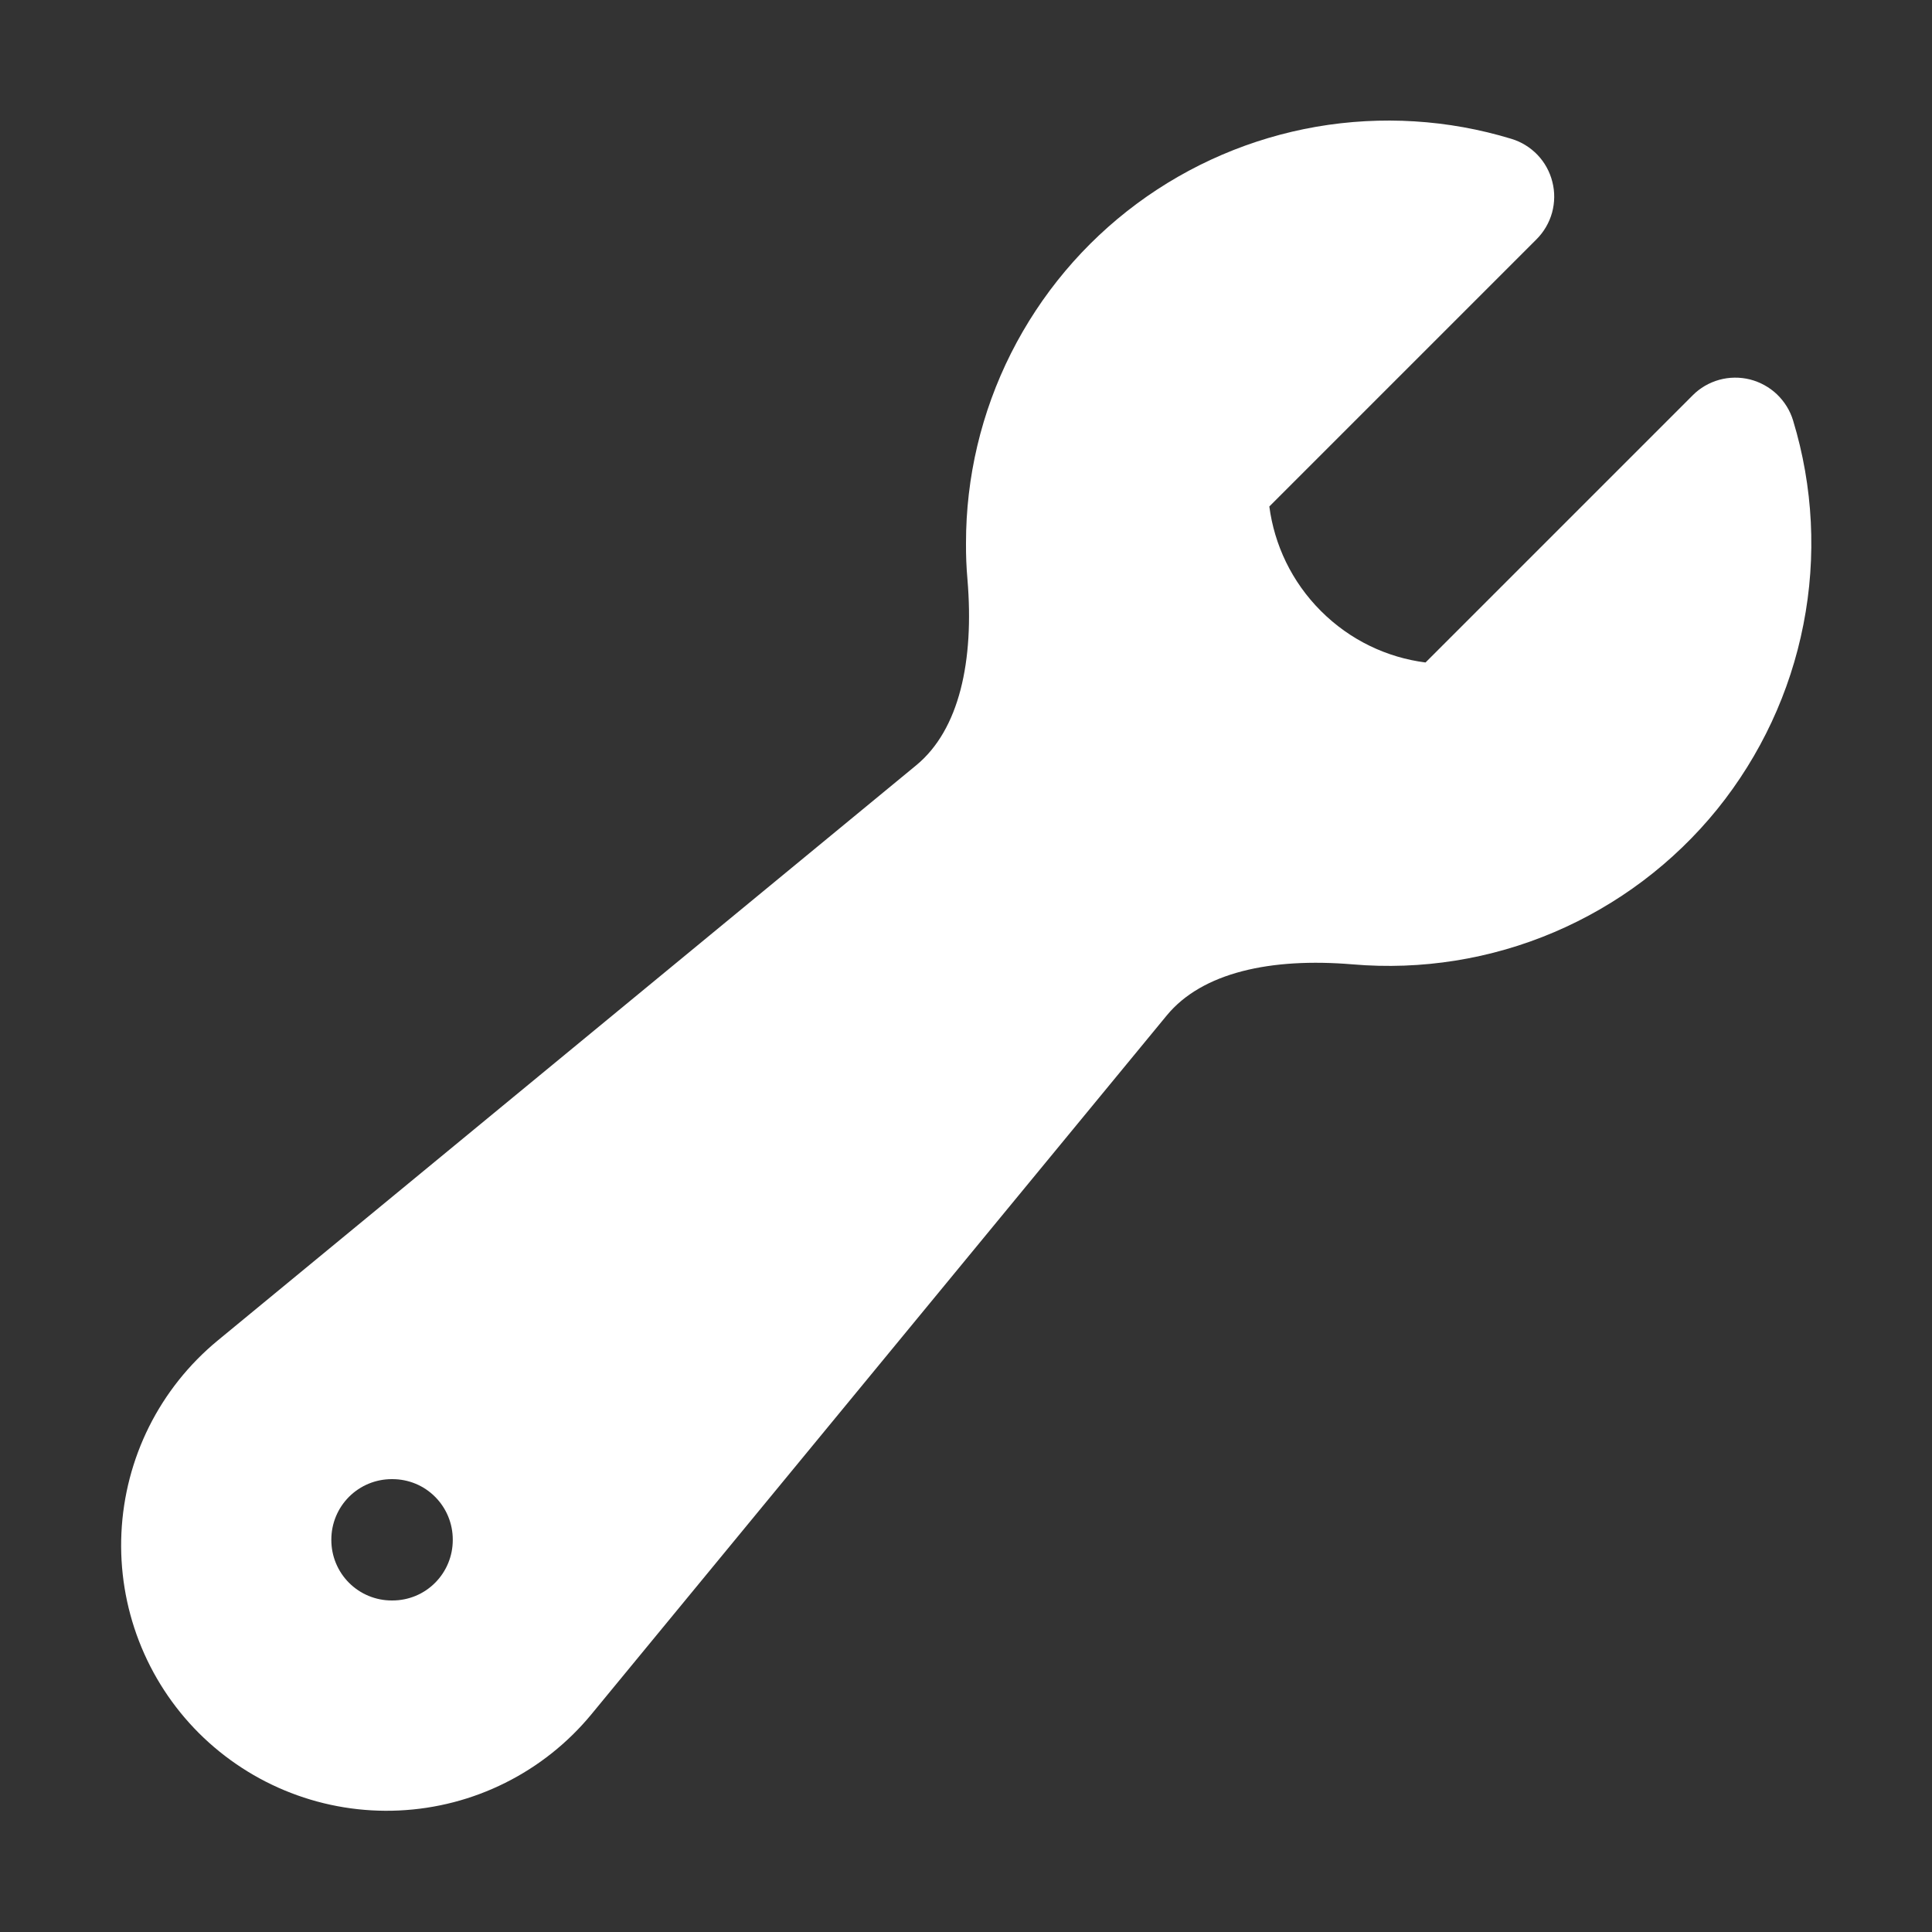 <svg width="20" height="20" viewBox="0 0 20 20" fill="none" xmlns="http://www.w3.org/2000/svg">
<rect x="0" y="0" width="20" height="20" fill="#333333" stroke="none"/>
<path fill-rule="evenodd" clip-rule="evenodd" d="M10 5.624C9.999 4.941 10.159 4.267 10.466 3.657C10.774 3.046 11.219 2.516 11.768 2.109C12.317 1.702 12.954 1.429 13.627 1.312C14.3 1.196 14.992 1.238 15.645 1.437C15.749 1.468 15.842 1.526 15.917 1.604C15.991 1.682 16.044 1.778 16.07 1.883C16.097 1.988 16.095 2.097 16.067 2.201C16.038 2.305 15.983 2.4 15.906 2.477L13.14 5.243C13.192 5.638 13.37 6.021 13.674 6.325C13.978 6.629 14.36 6.807 14.757 6.858L17.522 4.093C17.598 4.016 17.693 3.961 17.797 3.932C17.901 3.903 18.011 3.902 18.116 3.928C18.221 3.955 18.317 4.008 18.395 4.082C18.473 4.157 18.531 4.25 18.562 4.353C18.77 5.037 18.807 5.762 18.669 6.464C18.532 7.165 18.225 7.822 17.776 8.378C17.326 8.933 16.746 9.37 16.088 9.65C15.431 9.93 14.714 10.044 14.002 9.983C13.154 9.912 12.444 10.067 12.078 10.512L6.12 17.749C5.876 18.044 5.573 18.285 5.23 18.456C4.888 18.627 4.514 18.724 4.132 18.742C3.749 18.76 3.368 18.698 3.011 18.56C2.654 18.422 2.33 18.211 2.059 17.941C1.788 17.67 1.577 17.346 1.439 16.989C1.301 16.632 1.239 16.25 1.257 15.868C1.275 15.486 1.372 15.112 1.543 14.769C1.714 14.427 1.955 14.124 2.25 13.88L9.486 7.921C9.93 7.554 10.086 6.845 10.015 5.997C10.004 5.873 9.999 5.749 10 5.624ZM3.43 15.937C3.43 15.771 3.496 15.612 3.613 15.495C3.731 15.377 3.89 15.312 4.055 15.312H4.062C4.228 15.312 4.387 15.377 4.504 15.495C4.621 15.612 4.687 15.771 4.687 15.937V15.943C4.687 16.109 4.621 16.268 4.504 16.385C4.387 16.503 4.228 16.568 4.062 16.568H4.055C3.89 16.568 3.731 16.503 3.613 16.385C3.496 16.268 3.43 16.109 3.43 15.943V15.937Z" fill="white"/>
</svg>
